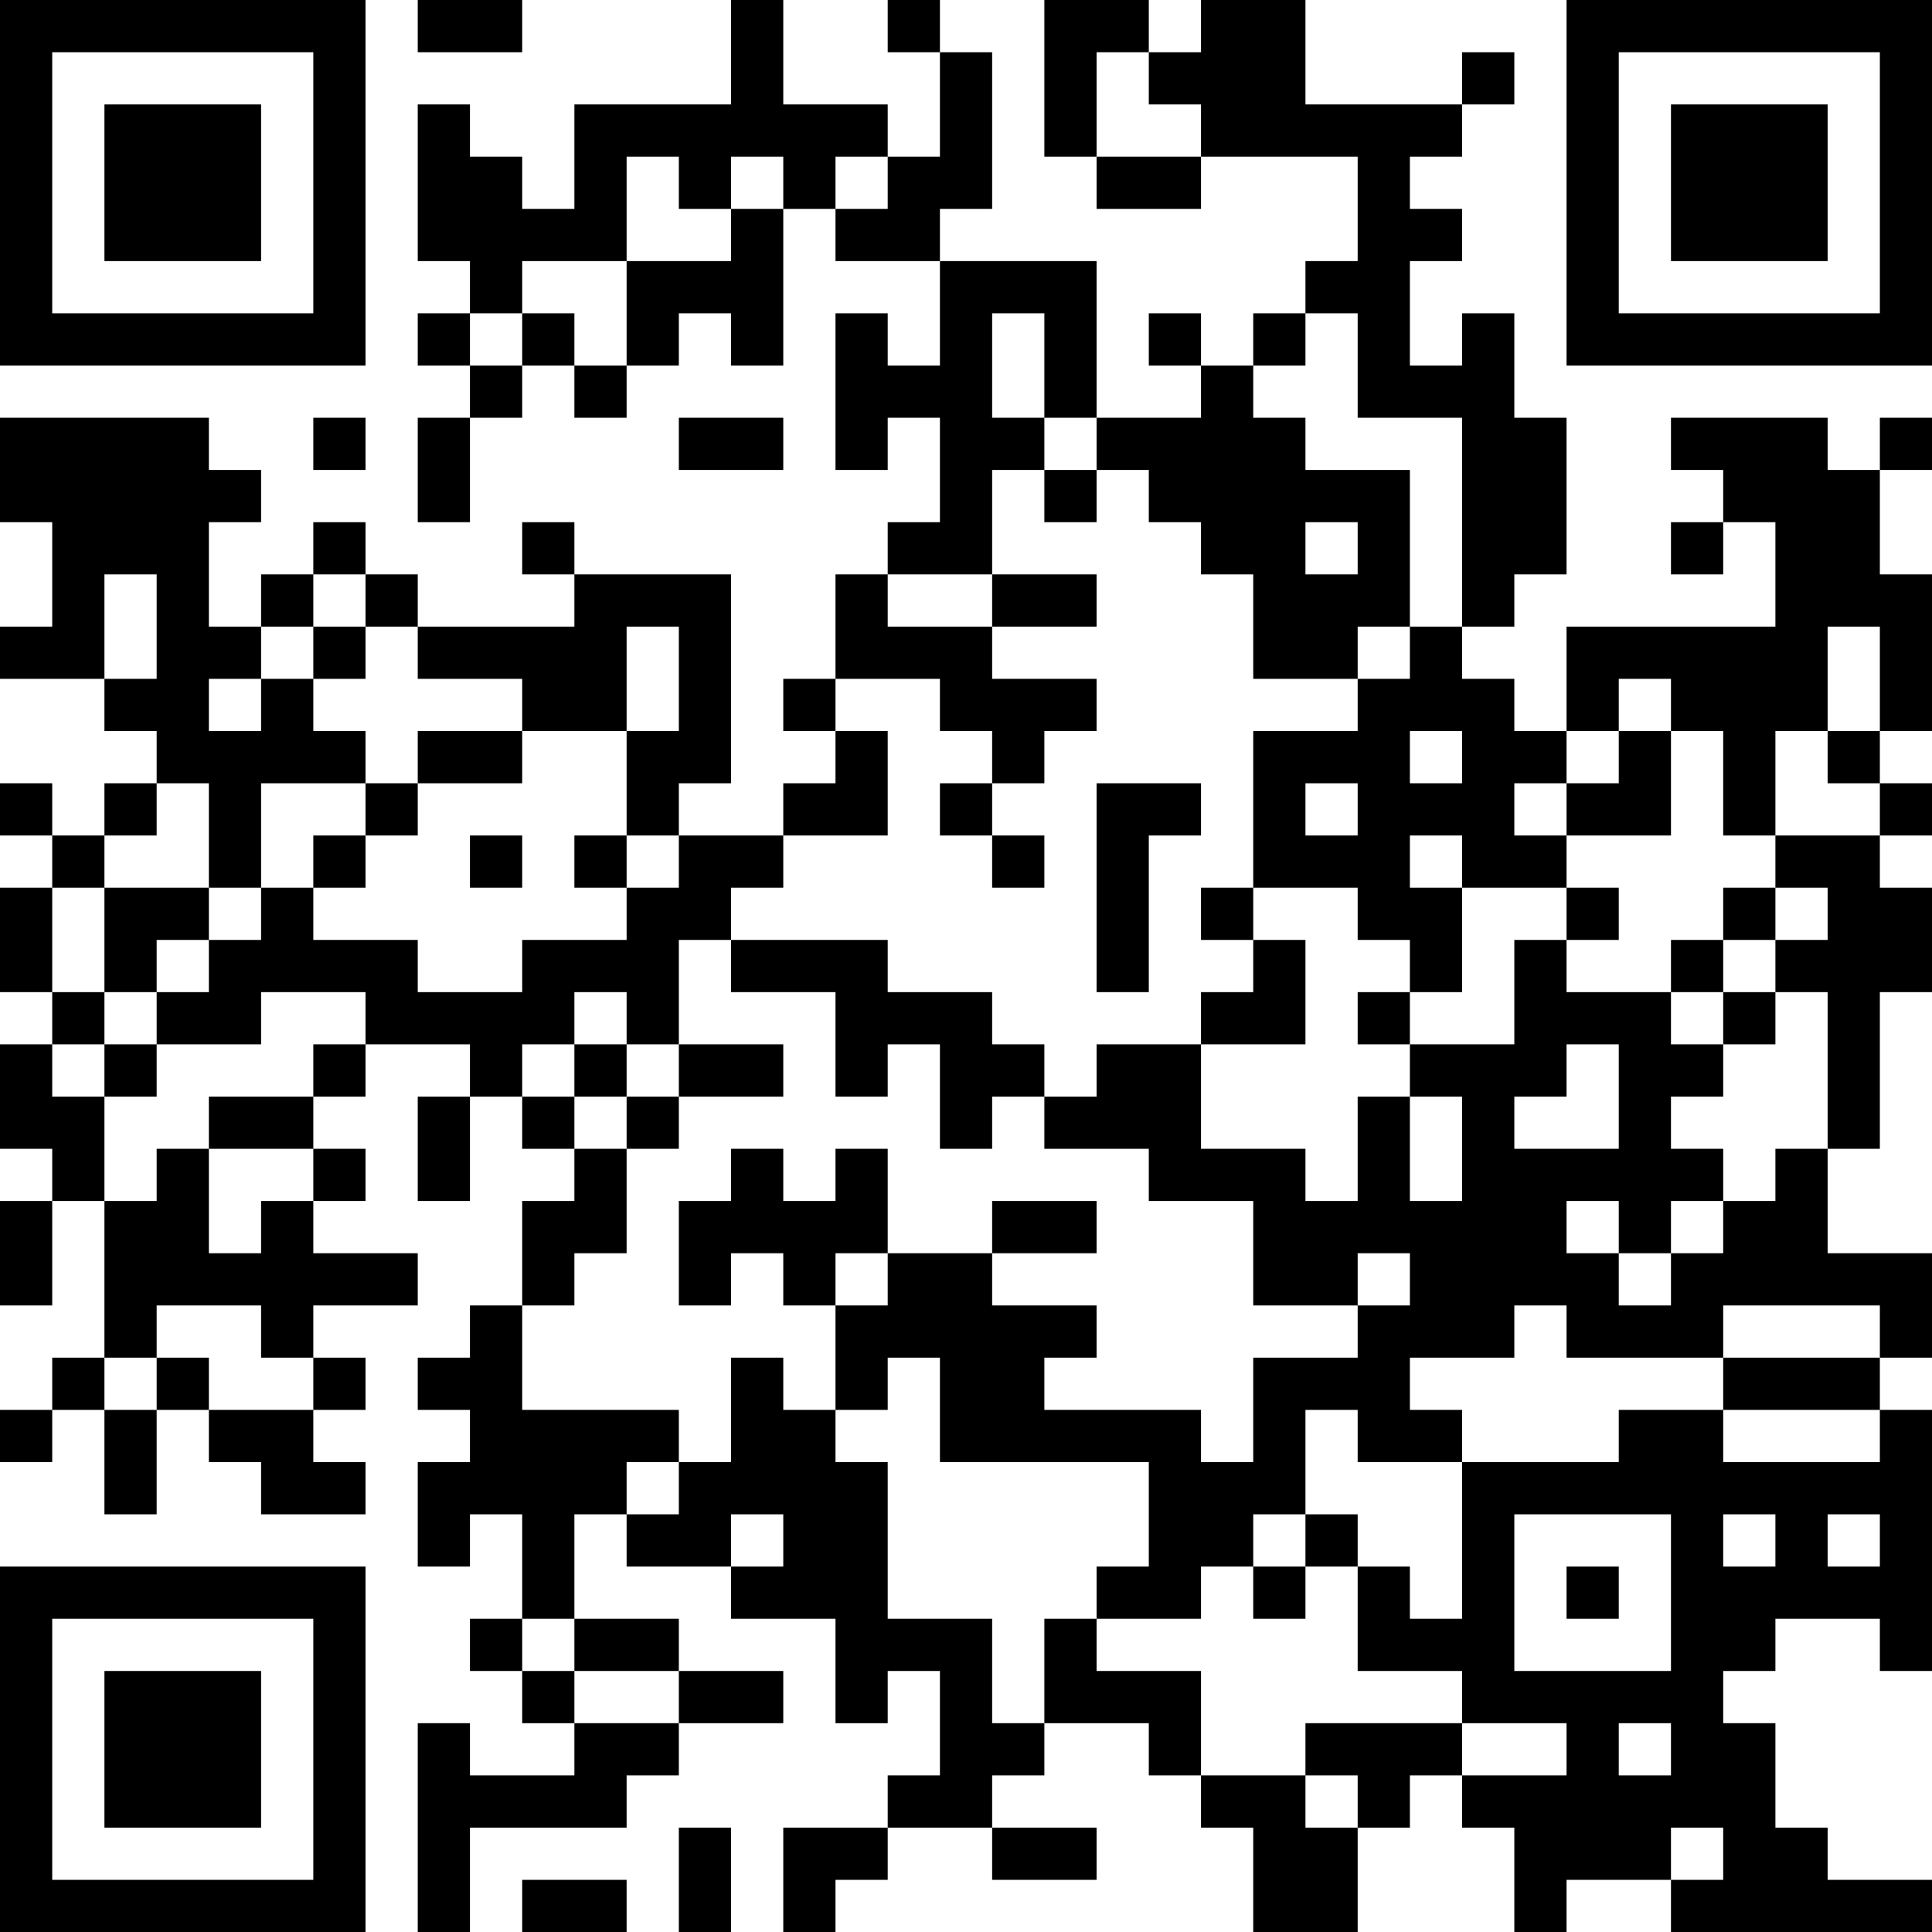 <?xml version="1.0" encoding="UTF-8"?>
<svg xmlns="http://www.w3.org/2000/svg" version="1.1" width="250" height="250" viewBox="0 0 250 250"><rect x="0" y="0" width="250" height="250" fill="#ffffff"/><g transform="scale(6.757)"><g transform="translate(0,0)"><path fill-rule="evenodd" d="M8 0L8 1L10 1L10 0ZM14 0L14 2L11 2L11 4L10 4L10 3L9 3L9 2L8 2L8 5L9 5L9 6L8 6L8 7L9 7L9 8L8 8L8 10L9 10L9 8L10 8L10 7L11 7L11 8L12 8L12 7L13 7L13 6L14 6L14 7L15 7L15 4L16 4L16 5L18 5L18 7L17 7L17 6L16 6L16 9L17 9L17 8L18 8L18 10L17 10L17 11L16 11L16 13L15 13L15 14L16 14L16 15L15 15L15 16L13 16L13 15L14 15L14 11L11 11L11 10L10 10L10 11L11 11L11 12L8 12L8 11L7 11L7 10L6 10L6 11L5 11L5 12L4 12L4 10L5 10L5 9L4 9L4 8L0 8L0 10L1 10L1 12L0 12L0 13L2 13L2 14L3 14L3 15L2 15L2 16L1 16L1 15L0 15L0 16L1 16L1 17L0 17L0 19L1 19L1 20L0 20L0 22L1 22L1 23L0 23L0 25L1 25L1 23L2 23L2 26L1 26L1 27L0 27L0 28L1 28L1 27L2 27L2 29L3 29L3 27L4 27L4 28L5 28L5 29L7 29L7 28L6 28L6 27L7 27L7 26L6 26L6 25L8 25L8 24L6 24L6 23L7 23L7 22L6 22L6 21L7 21L7 20L9 20L9 21L8 21L8 23L9 23L9 21L10 21L10 22L11 22L11 23L10 23L10 25L9 25L9 26L8 26L8 27L9 27L9 28L8 28L8 30L9 30L9 29L10 29L10 31L9 31L9 32L10 32L10 33L11 33L11 34L9 34L9 33L8 33L8 37L9 37L9 35L12 35L12 34L13 34L13 33L15 33L15 32L13 32L13 31L11 31L11 29L12 29L12 30L14 30L14 31L16 31L16 33L17 33L17 32L18 32L18 34L17 34L17 35L15 35L15 37L16 37L16 36L17 36L17 35L19 35L19 36L21 36L21 35L19 35L19 34L20 34L20 33L22 33L22 34L23 34L23 35L24 35L24 37L26 37L26 35L27 35L27 34L28 34L28 35L29 35L29 37L30 37L30 36L32 36L32 37L37 37L37 36L35 36L35 35L34 35L34 33L33 33L33 32L34 32L34 31L36 31L36 32L37 32L37 27L36 27L36 26L37 26L37 24L35 24L35 22L36 22L36 19L37 19L37 17L36 17L36 16L37 16L37 15L36 15L36 14L37 14L37 11L36 11L36 9L37 9L37 8L36 8L36 9L35 9L35 8L32 8L32 9L33 9L33 10L32 10L32 11L33 11L33 10L34 10L34 12L30 12L30 14L29 14L29 13L28 13L28 12L29 12L29 11L30 11L30 8L29 8L29 6L28 6L28 7L27 7L27 5L28 5L28 4L27 4L27 3L28 3L28 2L29 2L29 1L28 1L28 2L25 2L25 0L23 0L23 1L22 1L22 0L20 0L20 3L21 3L21 4L23 4L23 3L26 3L26 5L25 5L25 6L24 6L24 7L23 7L23 6L22 6L22 7L23 7L23 8L21 8L21 5L18 5L18 4L19 4L19 1L18 1L18 0L17 0L17 1L18 1L18 3L17 3L17 2L15 2L15 0ZM21 1L21 3L23 3L23 2L22 2L22 1ZM12 3L12 5L10 5L10 6L9 6L9 7L10 7L10 6L11 6L11 7L12 7L12 5L14 5L14 4L15 4L15 3L14 3L14 4L13 4L13 3ZM16 3L16 4L17 4L17 3ZM19 6L19 8L20 8L20 9L19 9L19 11L17 11L17 12L19 12L19 13L21 13L21 14L20 14L20 15L19 15L19 14L18 14L18 13L16 13L16 14L17 14L17 16L15 16L15 17L14 17L14 18L13 18L13 20L12 20L12 19L11 19L11 20L10 20L10 21L11 21L11 22L12 22L12 24L11 24L11 25L10 25L10 27L13 27L13 28L12 28L12 29L13 29L13 28L14 28L14 26L15 26L15 27L16 27L16 28L17 28L17 31L19 31L19 33L20 33L20 31L21 31L21 32L23 32L23 34L25 34L25 35L26 35L26 34L25 34L25 33L28 33L28 34L30 34L30 33L28 33L28 32L26 32L26 30L27 30L27 31L28 31L28 28L31 28L31 27L33 27L33 28L36 28L36 27L33 27L33 26L36 26L36 25L33 25L33 26L30 26L30 25L29 25L29 26L27 26L27 27L28 27L28 28L26 28L26 27L25 27L25 29L24 29L24 30L23 30L23 31L21 31L21 30L22 30L22 28L18 28L18 26L17 26L17 27L16 27L16 25L17 25L17 24L19 24L19 25L21 25L21 26L20 26L20 27L23 27L23 28L24 28L24 26L26 26L26 25L27 25L27 24L26 24L26 25L24 25L24 23L22 23L22 22L20 22L20 21L21 21L21 20L23 20L23 22L25 22L25 23L26 23L26 21L27 21L27 23L28 23L28 21L27 21L27 20L29 20L29 18L30 18L30 19L32 19L32 20L33 20L33 21L32 21L32 22L33 22L33 23L32 23L32 24L31 24L31 23L30 23L30 24L31 24L31 25L32 25L32 24L33 24L33 23L34 23L34 22L35 22L35 19L34 19L34 18L35 18L35 17L34 17L34 16L36 16L36 15L35 15L35 14L36 14L36 12L35 12L35 14L34 14L34 16L33 16L33 14L32 14L32 13L31 13L31 14L30 14L30 15L29 15L29 16L30 16L30 17L28 17L28 16L27 16L27 17L28 17L28 19L27 19L27 18L26 18L26 17L24 17L24 14L26 14L26 13L27 13L27 12L28 12L28 8L26 8L26 6L25 6L25 7L24 7L24 8L25 8L25 9L27 9L27 12L26 12L26 13L24 13L24 11L23 11L23 10L22 10L22 9L21 9L21 8L20 8L20 6ZM6 8L6 9L7 9L7 8ZM13 8L13 9L15 9L15 8ZM20 9L20 10L21 10L21 9ZM25 10L25 11L26 11L26 10ZM2 11L2 13L3 13L3 11ZM6 11L6 12L5 12L5 13L4 13L4 14L5 14L5 13L6 13L6 14L7 14L7 15L5 15L5 17L4 17L4 15L3 15L3 16L2 16L2 17L1 17L1 19L2 19L2 20L1 20L1 21L2 21L2 23L3 23L3 22L4 22L4 24L5 24L5 23L6 23L6 22L4 22L4 21L6 21L6 20L7 20L7 19L5 19L5 20L3 20L3 19L4 19L4 18L5 18L5 17L6 17L6 18L8 18L8 19L10 19L10 18L12 18L12 17L13 17L13 16L12 16L12 14L13 14L13 12L12 12L12 14L10 14L10 13L8 13L8 12L7 12L7 11ZM19 11L19 12L21 12L21 11ZM6 12L6 13L7 13L7 12ZM8 14L8 15L7 15L7 16L6 16L6 17L7 17L7 16L8 16L8 15L10 15L10 14ZM27 14L27 15L28 15L28 14ZM31 14L31 15L30 15L30 16L32 16L32 14ZM18 15L18 16L19 16L19 17L20 17L20 16L19 16L19 15ZM21 15L21 19L22 19L22 16L23 16L23 15ZM25 15L25 16L26 16L26 15ZM9 16L9 17L10 17L10 16ZM11 16L11 17L12 17L12 16ZM2 17L2 19L3 19L3 18L4 18L4 17ZM23 17L23 18L24 18L24 19L23 19L23 20L25 20L25 18L24 18L24 17ZM30 17L30 18L31 18L31 17ZM33 17L33 18L32 18L32 19L33 19L33 20L34 20L34 19L33 19L33 18L34 18L34 17ZM14 18L14 19L16 19L16 21L17 21L17 20L18 20L18 22L19 22L19 21L20 21L20 20L19 20L19 19L17 19L17 18ZM26 19L26 20L27 20L27 19ZM2 20L2 21L3 21L3 20ZM11 20L11 21L12 21L12 22L13 22L13 21L15 21L15 20L13 20L13 21L12 21L12 20ZM30 20L30 21L29 21L29 22L31 22L31 20ZM14 22L14 23L13 23L13 25L14 25L14 24L15 24L15 25L16 25L16 24L17 24L17 22L16 22L16 23L15 23L15 22ZM19 23L19 24L21 24L21 23ZM3 25L3 26L2 26L2 27L3 27L3 26L4 26L4 27L6 27L6 26L5 26L5 25ZM14 29L14 30L15 30L15 29ZM25 29L25 30L24 30L24 31L25 31L25 30L26 30L26 29ZM29 29L29 32L32 32L32 29ZM33 29L33 30L34 30L34 29ZM35 29L35 30L36 30L36 29ZM30 30L30 31L31 31L31 30ZM10 31L10 32L11 32L11 33L13 33L13 32L11 32L11 31ZM31 33L31 34L32 34L32 33ZM13 35L13 37L14 37L14 35ZM32 35L32 36L33 36L33 35ZM10 36L10 37L12 37L12 36ZM0 0L0 7L7 7L7 0ZM1 1L1 6L6 6L6 1ZM2 2L2 5L5 5L5 2ZM30 0L30 7L37 7L37 0ZM31 1L31 6L36 6L36 1ZM32 2L32 5L35 5L35 2ZM0 30L0 37L7 37L7 30ZM1 31L1 36L6 36L6 31ZM2 32L2 35L5 35L5 32Z" fill="#000000"/></g></g></svg>
